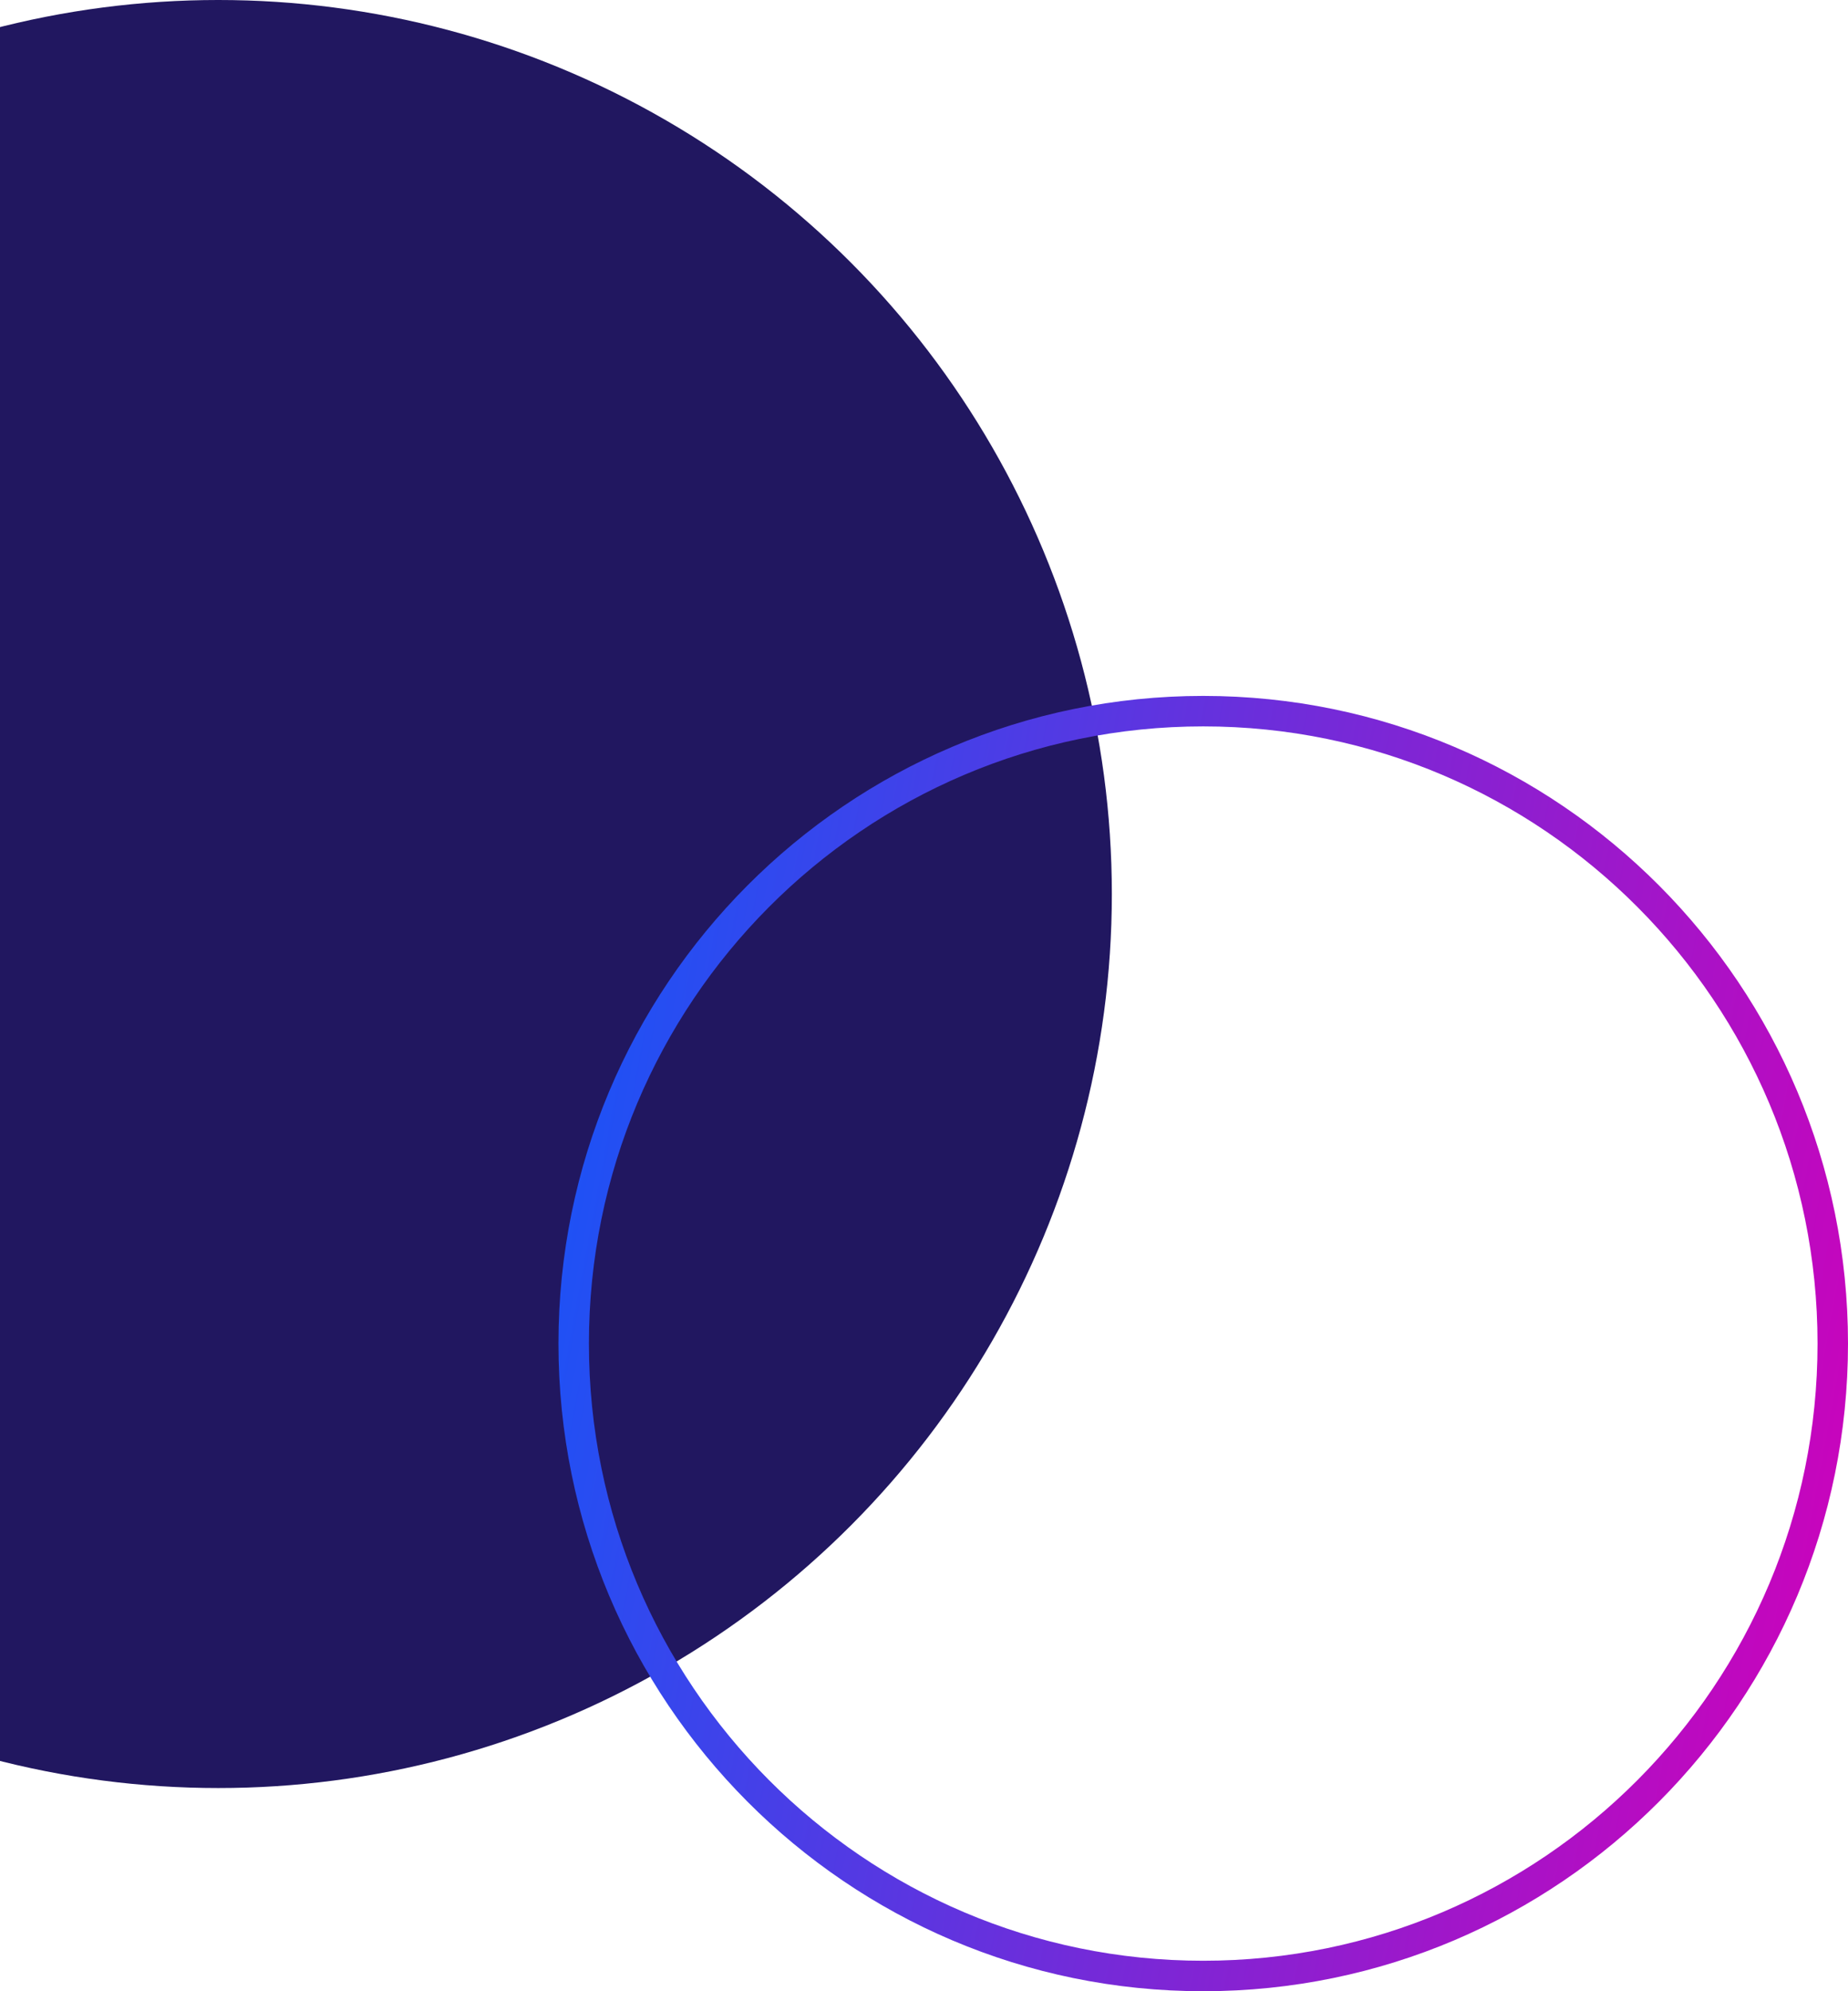 <svg width="364" height="392" viewBox="0 0 364 392" fill="none" xmlns="http://www.w3.org/2000/svg">
<circle cx="43" cy="176" r="176" fill="#211760"/>
<path d="M361 264.5C361 333.271 305.472 389 237 389C168.528 389 113 333.271 113 264.5C113 195.729 168.528 140 237 140C305.472 140 361 195.729 361 264.5Z" stroke="url(#paint0_linear_2001_368)" stroke-width="6"/>
<defs>
<linearGradient id="paint0_linear_2001_368" x1="105.621" y1="15.875" x2="417.189" y2="73.656" gradientUnits="userSpaceOnUse">
<stop stop-color="#005FFF"/>
<stop offset="1" stop-color="#D100B9"/>
</linearGradient>
</defs>
</svg>
